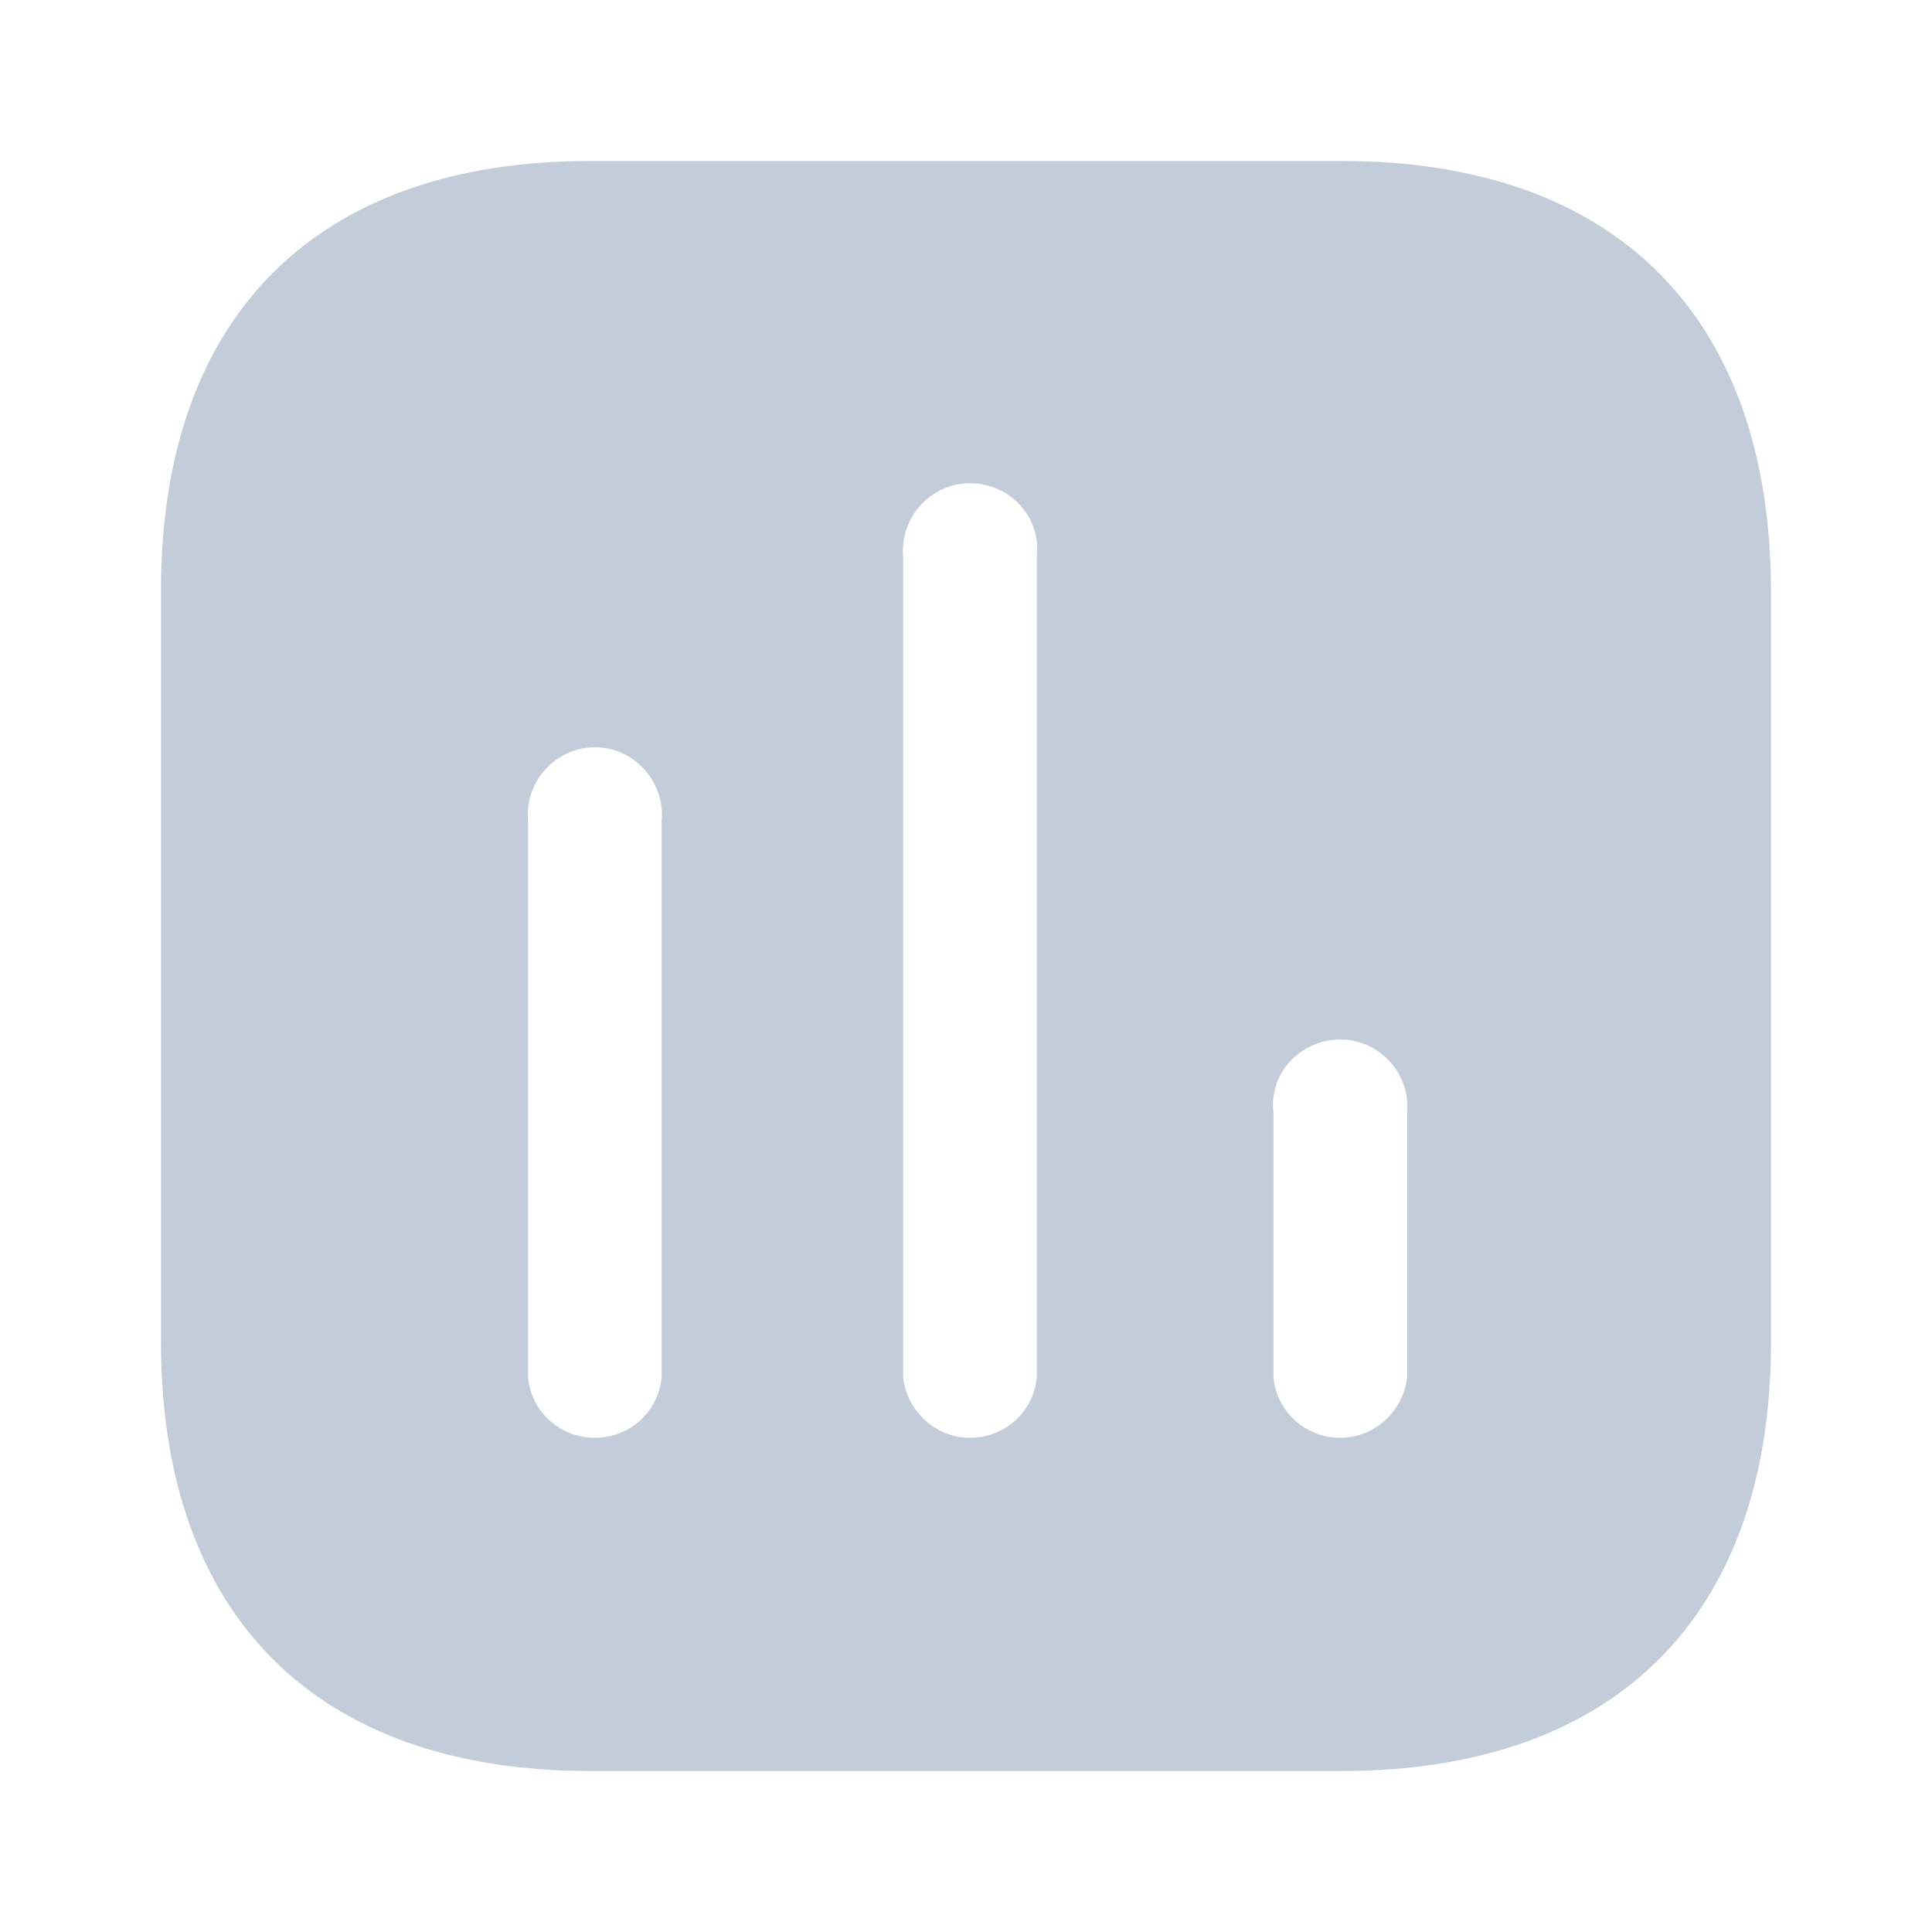 <svg width="30" height="30" viewBox="0 0 30 30" fill="none" xmlns="http://www.w3.org/2000/svg">
<path fill-rule="evenodd" clip-rule="evenodd" d="M9.162 2.5H20.836C25.087 2.5 27.488 4.912 27.5 9.163V20.838C27.5 25.088 25.087 27.5 20.836 27.5H9.162C4.911 27.5 2.5 25.088 2.5 20.838V9.163C2.5 4.912 4.911 2.5 9.162 2.5ZM15.061 22.326C15.6 22.326 16.049 21.925 16.099 21.388V8.65C16.149 8.263 15.963 7.874 15.625 7.663C15.274 7.45 14.849 7.45 14.512 7.663C14.174 7.874 13.988 8.263 14.024 8.65V21.388C14.088 21.925 14.536 22.326 15.061 22.326ZM20.812 22.326C21.337 22.326 21.786 21.925 21.85 21.388V17.288C21.886 16.887 21.7 16.513 21.361 16.3C21.025 16.088 20.6 16.088 20.25 16.3C19.911 16.513 19.725 16.887 19.775 17.288V21.388C19.825 21.925 20.274 22.326 20.812 22.326ZM10.274 21.388C10.224 21.925 9.775 22.326 9.236 22.326C8.699 22.326 8.249 21.925 8.2 21.388V12.751C8.162 12.362 8.349 11.976 8.688 11.763C9.024 11.55 9.45 11.55 9.787 11.763C10.124 11.976 10.312 12.362 10.274 12.751V21.388Z" fill="#C2CDD9"/>
</svg>
